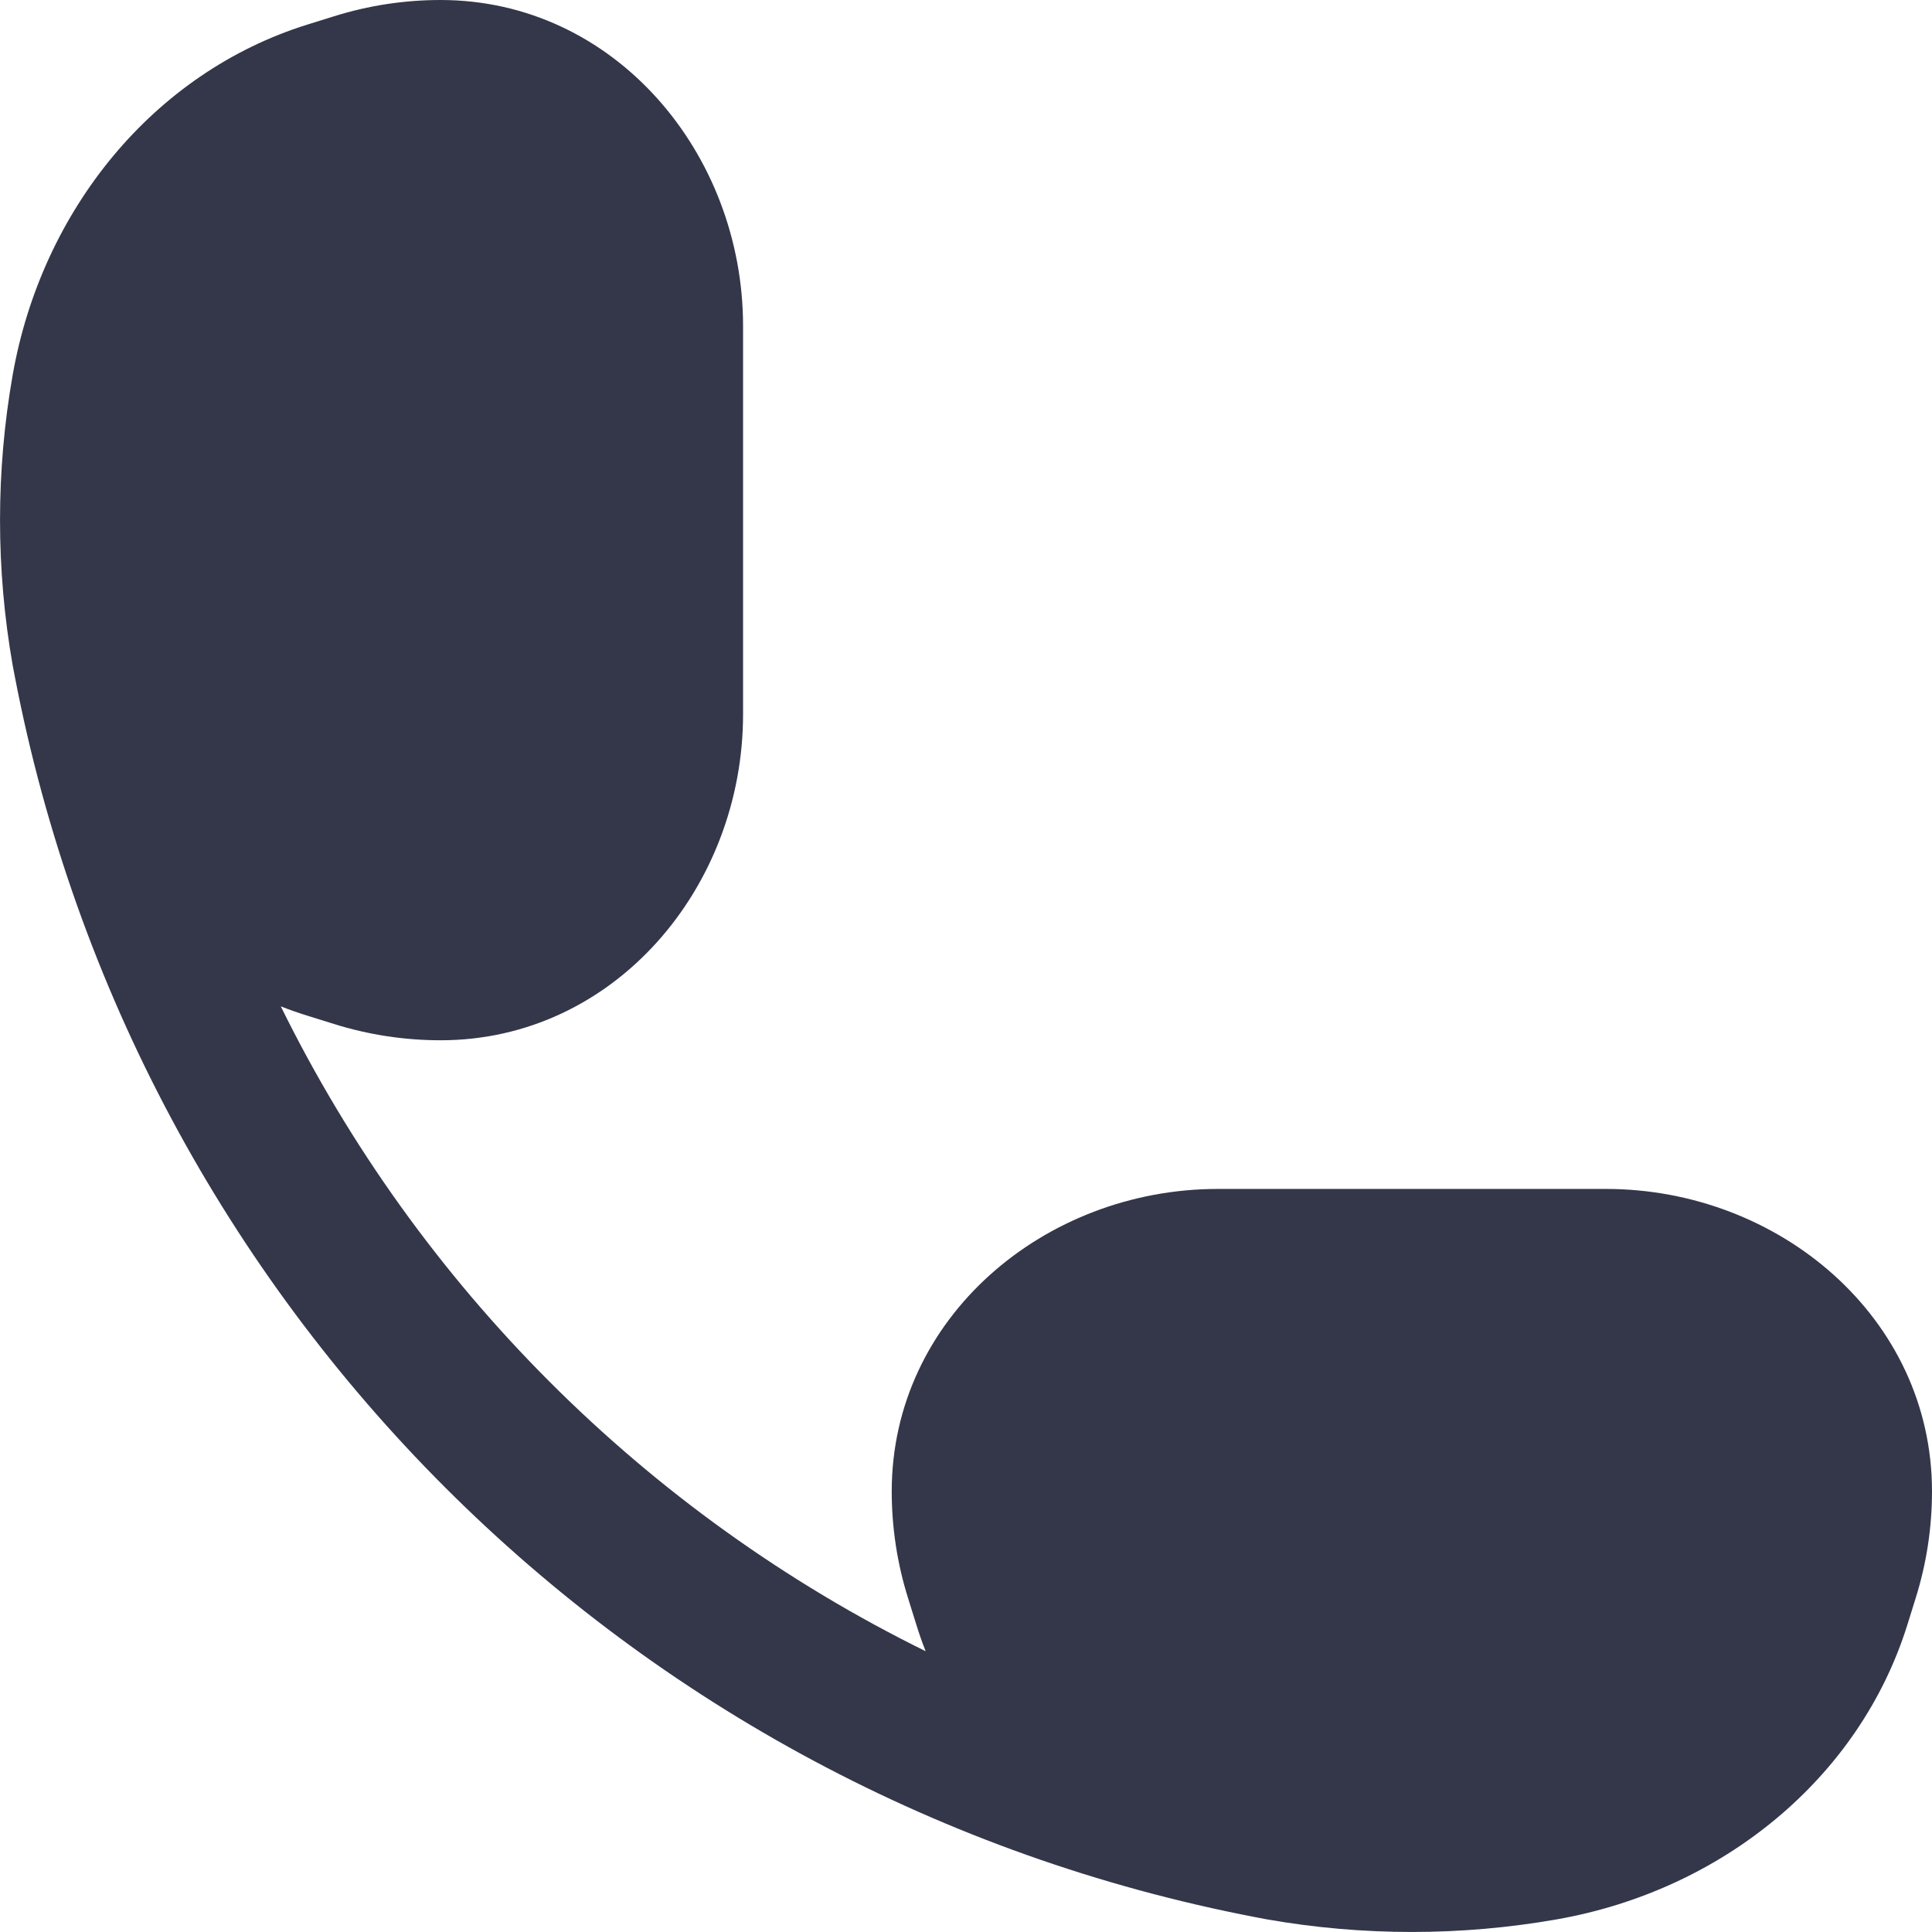 <?xml version="1.0" encoding="UTF-8"?> <svg xmlns="http://www.w3.org/2000/svg" width="18" height="18" viewBox="0 0 18 18" fill="none"> <path d="M4.105 0C3.768 0 3.433 0.051 3.111 0.152L2.864 0.229C1.428 0.677 0.388 1.96 0.118 3.494C-0.039 4.387 -0.039 5.305 0.118 6.198C0.124 6.233 0.131 6.268 0.138 6.303C1.264 12.157 5.843 16.736 11.697 17.862C11.732 17.869 11.767 17.876 11.802 17.882C12.695 18.039 13.613 18.039 14.506 17.882C16.04 17.612 17.323 16.572 17.771 15.136L17.848 14.889C17.949 14.567 18 14.232 18 13.895C18 12.276 16.574 11.077 14.962 11.077H11.346C9.733 11.077 8.308 12.276 8.308 13.895C8.308 14.232 8.359 14.567 8.46 14.889L8.537 15.136C8.563 15.22 8.592 15.303 8.624 15.384C6.016 14.1 3.9 11.984 2.616 9.376C2.697 9.408 2.78 9.437 2.864 9.463L3.111 9.54C3.433 9.641 3.768 9.692 4.105 9.692C5.724 9.692 6.923 8.267 6.923 6.654L6.923 3.038C6.923 1.426 5.724 0 4.105 0Z" fill="#34374A"></path> </svg> 